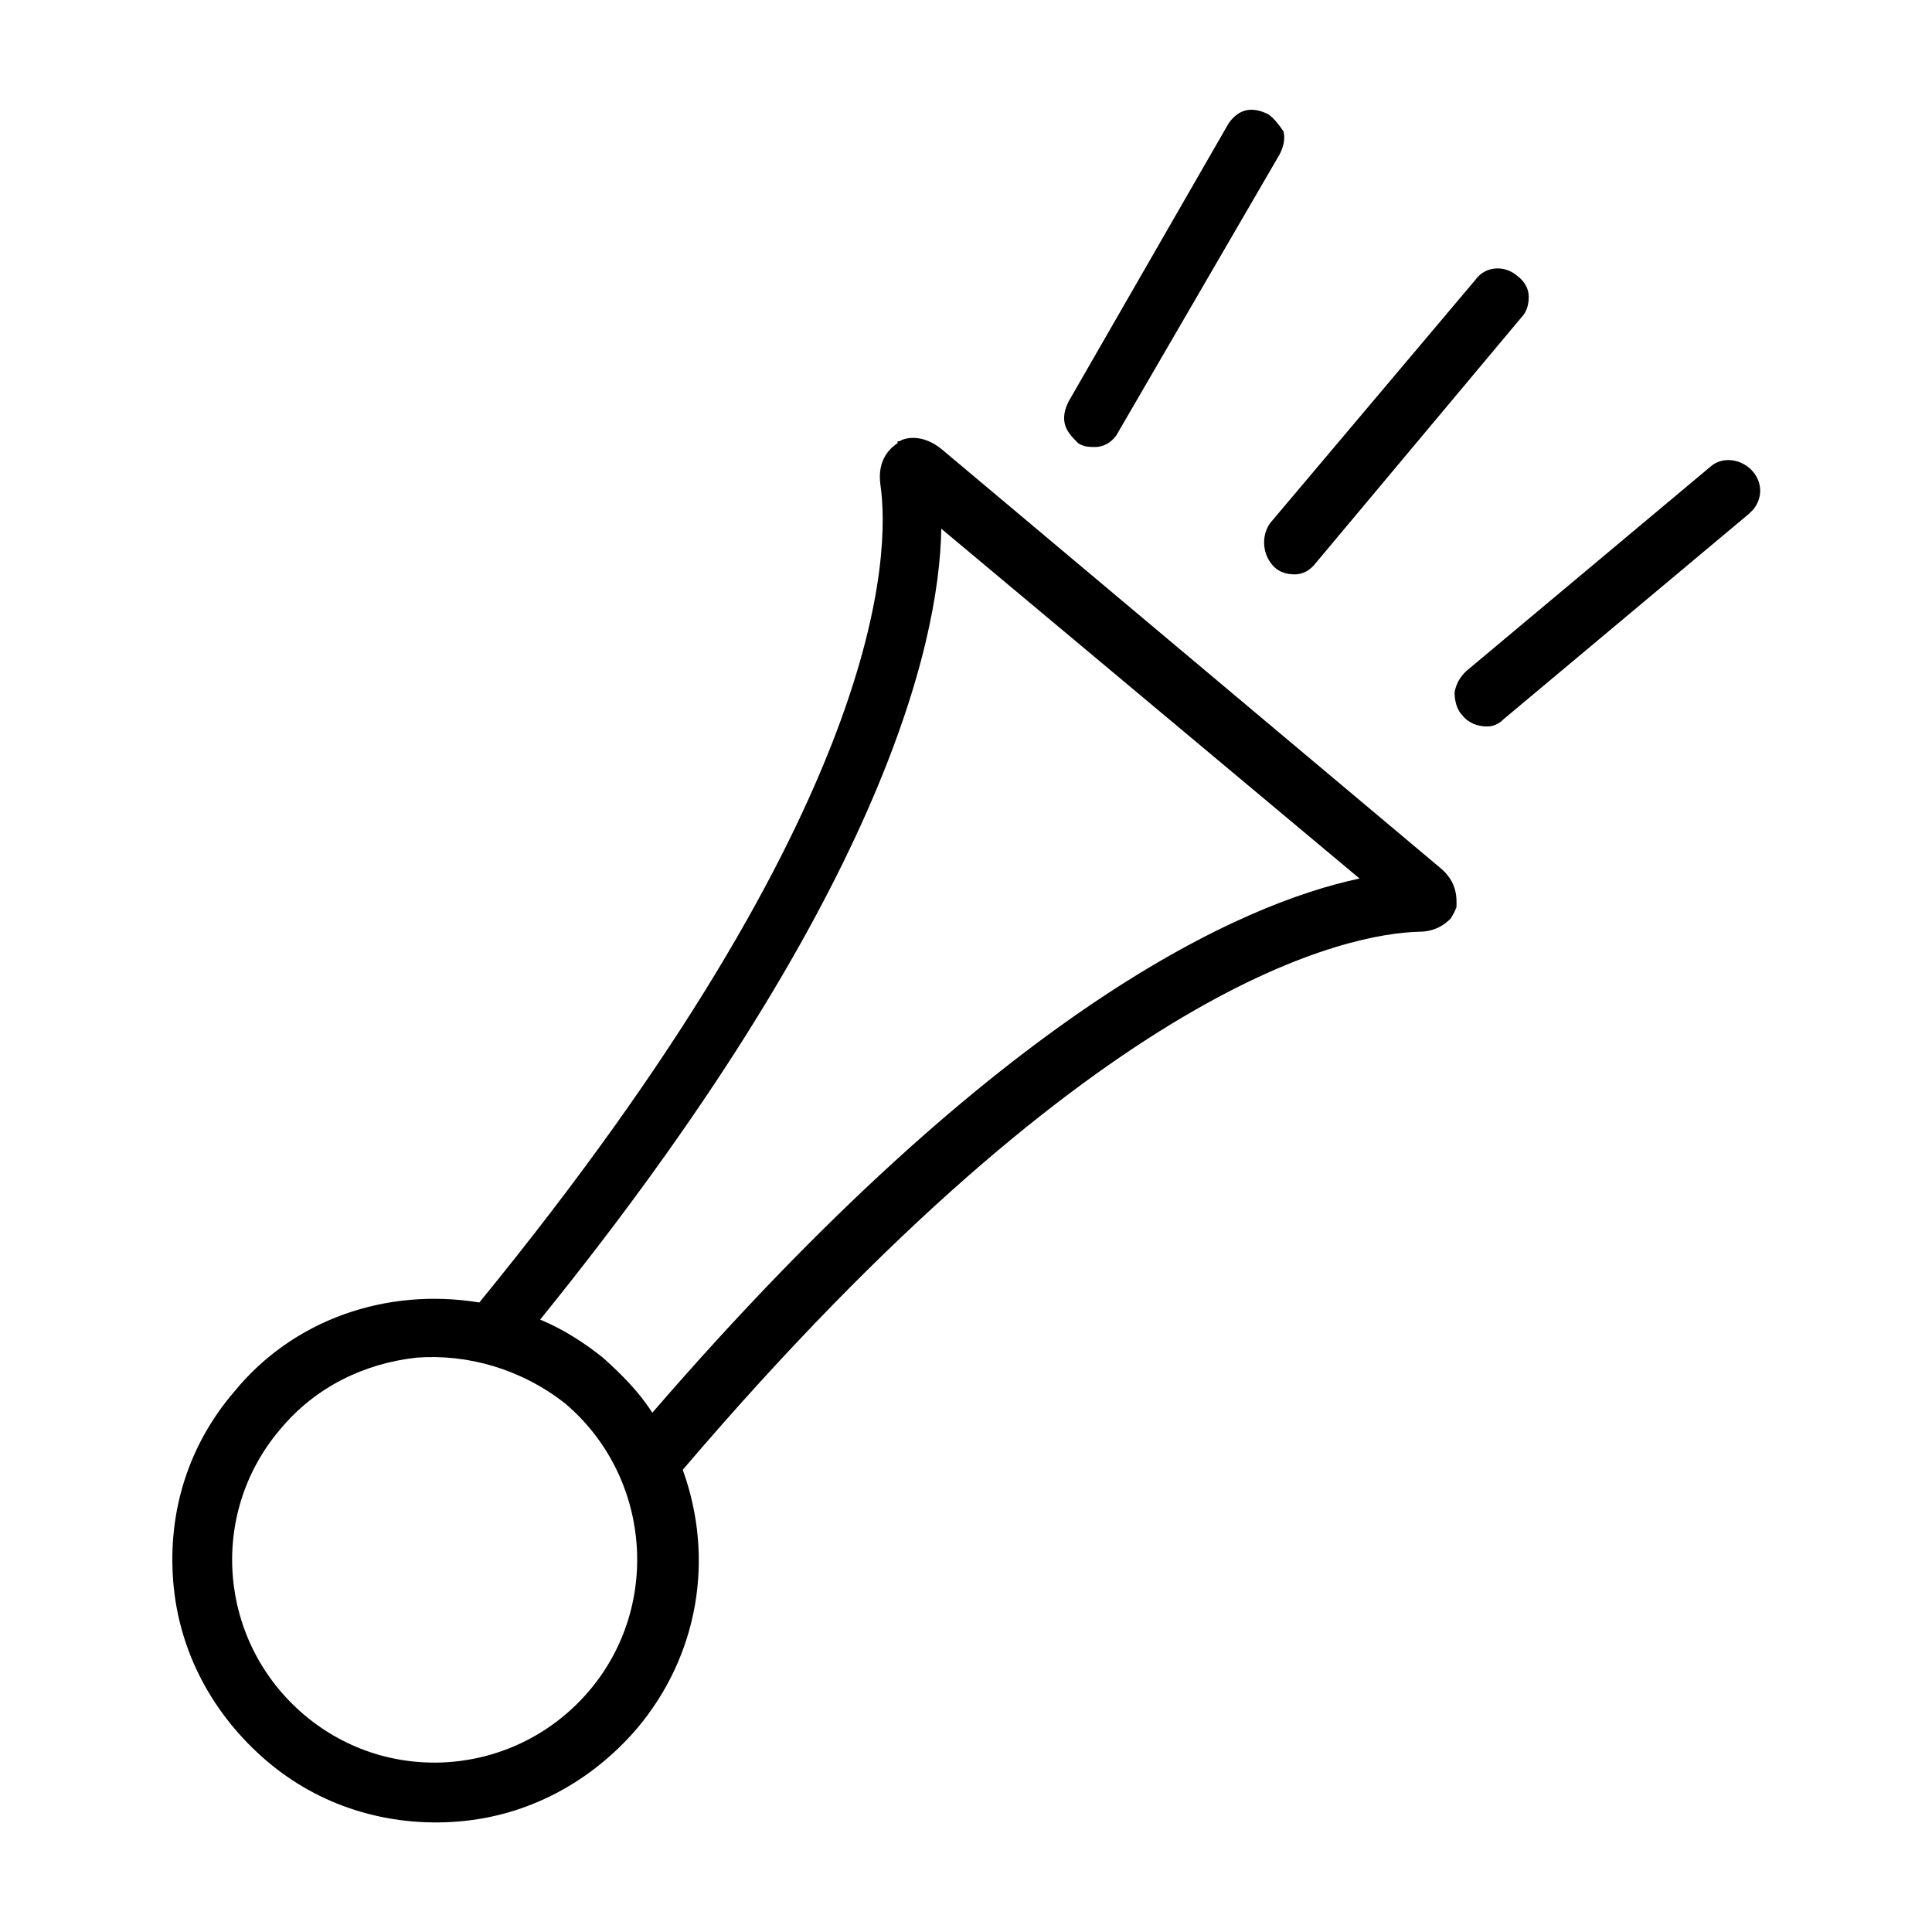 <?xml version="1.0" encoding="UTF-8"?>
<!-- Uploaded to: SVG Repo, www.svgrepo.com, Generator: SVG Repo Mixer Tools -->
<svg fill="#000000" width="800px" height="800px" version="1.1" viewBox="144 144 512 512" xmlns="http://www.w3.org/2000/svg">
 <g>
  <path d="m525.45 373.8-132-110.84c-5.039-4.031-9.574-3.023-11.082-2.016h-0.504v0.504c-1.512 1.008-5.543 4.031-4.535 11.082 2.519 17.633 2.016 84.137-106.3 216.64-24.688-4.031-49.375 4.535-64.992 23.68-12.09 14.109-17.633 31.746-16.121 50.387 1.512 18.641 10.578 35.266 24.688 47.359 14.105 12.09 32.242 17.633 50.883 16.121 18.641-1.512 35.266-10.578 47.359-24.688 16.121-19.145 20.656-44.84 12.09-68.52 111.34-130.49 177.34-142.07 194.97-142.58 4.535 0 7.055-2.016 8.566-3.527 0.504-1.008 1.008-1.512 1.512-3.023h0.504-0.504c0-2.016 0.504-6.547-4.535-10.578zm-225.2 218.15c-19.145 22.672-52.898 25.695-75.57 6.551s-25.695-52.898-6.551-75.57c9.574-11.586 22.672-17.633 36.273-19.145 13.602-1.008 27.711 3.023 39.297 12.09 22.672 19.145 25.695 53.402 6.551 76.074zm16.625-73.555c-3.527-5.543-8.062-10.078-13.098-14.609-5.039-4.031-10.578-7.559-16.625-10.078 89.68-110.84 105.8-178.35 106.3-209.59l110.84 92.699c-30.738 6.551-94.219 33.758-187.42 141.57z"/>
  <path d="m481.62 294.2c1.512 1.512 3.527 2.016 5.543 2.016s4.031-1.008 5.543-3.023l54.41-64.992c1.512-1.512 2.016-3.527 2.016-5.543s-1.008-4.031-3.023-5.543c-3.527-3.023-8.566-2.519-11.082 1.008l-54.414 64.488c-2.519 3.527-2.016 8.566 1.008 11.59z"/>
  <path d="m597.49 267.5-64.992 54.41c-1.512 1.512-2.519 3.023-3.023 5.543 0 2.016 0.504 4.535 2.016 6.047 1.512 2.016 4.031 3.023 6.551 3.023 1.512 0 3.023-0.504 4.535-2.016l64.992-54.41 1.008-1.008c2.519-3.023 2.519-7.055 0-10.078-3.023-3.527-8.062-4.031-11.086-1.512z"/>
  <path d="m480.11 174.29c-2.016-1.008-4.031-1.512-6.047-1.008s-3.527 2.016-4.535 3.527l-42.32 73.555c-1.008 2.016-1.512 4.031-1.008 6.047 0.504 2.016 2.016 3.527 3.527 5.039 1.512 1.008 3.023 1.008 4.535 1.008 2.016 0 4.031-1.008 5.543-3.023l43.328-74.562c1.008-2.016 1.512-4.031 1.008-6.047-1.008-1.512-2.519-3.527-4.031-4.535z"/>
 </g>
</svg>